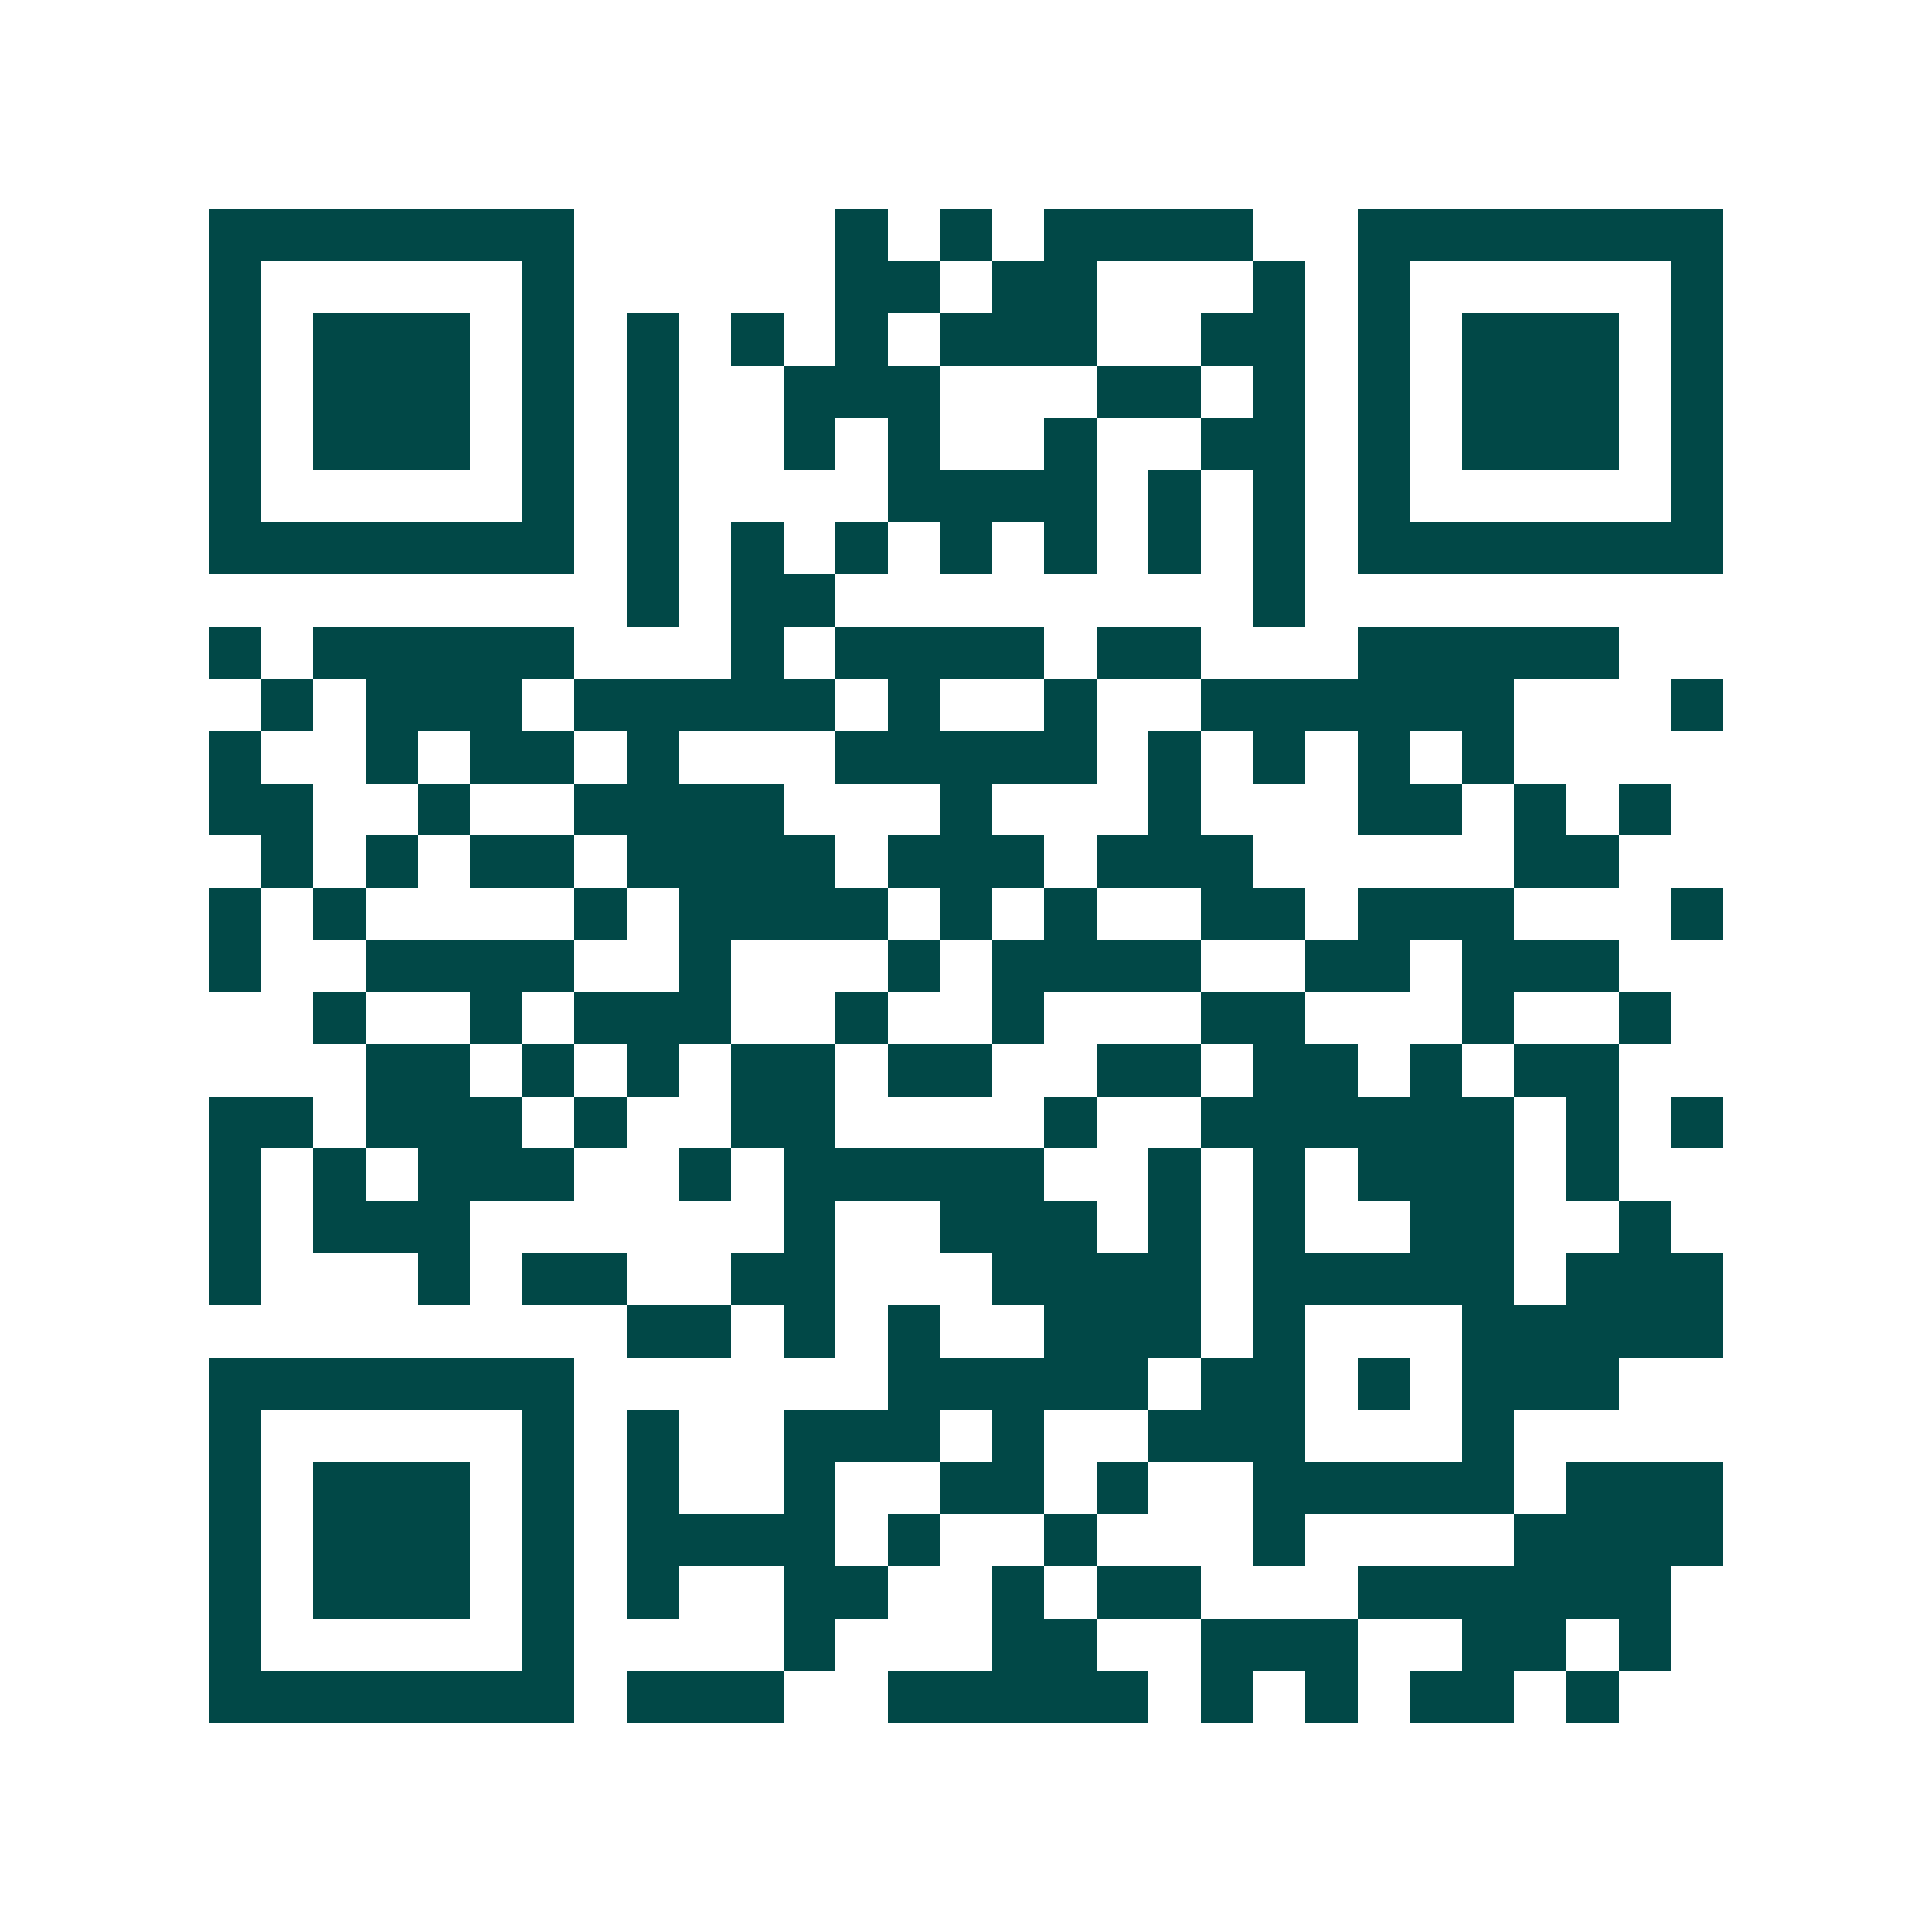 <svg xmlns="http://www.w3.org/2000/svg" width="200" height="200" viewBox="0 0 37 37" shape-rendering="crispEdges"><path fill="#ffffff" d="M0 0h37v37H0z"/><path stroke="#014847" d="M4 4.5h7m5 0h1m1 0h1m1 0h4m2 0h7M4 5.5h1m5 0h1m5 0h2m1 0h2m3 0h1m1 0h1m5 0h1M4 6.5h1m1 0h3m1 0h1m1 0h1m1 0h1m1 0h1m1 0h3m2 0h2m1 0h1m1 0h3m1 0h1M4 7.5h1m1 0h3m1 0h1m1 0h1m2 0h3m3 0h2m1 0h1m1 0h1m1 0h3m1 0h1M4 8.5h1m1 0h3m1 0h1m1 0h1m2 0h1m1 0h1m2 0h1m2 0h2m1 0h1m1 0h3m1 0h1M4 9.5h1m5 0h1m1 0h1m4 0h4m1 0h1m1 0h1m1 0h1m5 0h1M4 10.5h7m1 0h1m1 0h1m1 0h1m1 0h1m1 0h1m1 0h1m1 0h1m1 0h7M12 11.5h1m1 0h2m8 0h1M4 12.5h1m1 0h5m3 0h1m1 0h4m1 0h2m3 0h5M5 13.5h1m1 0h3m1 0h5m1 0h1m2 0h1m2 0h6m3 0h1M4 14.5h1m2 0h1m1 0h2m1 0h1m3 0h5m1 0h1m1 0h1m1 0h1m1 0h1M4 15.5h2m2 0h1m2 0h4m3 0h1m3 0h1m3 0h2m1 0h1m1 0h1M5 16.5h1m1 0h1m1 0h2m1 0h4m1 0h3m1 0h3m5 0h2M4 17.5h1m1 0h1m4 0h1m1 0h4m1 0h1m1 0h1m2 0h2m1 0h3m3 0h1M4 18.5h1m2 0h4m2 0h1m3 0h1m1 0h4m2 0h2m1 0h3M6 19.5h1m2 0h1m1 0h3m2 0h1m2 0h1m3 0h2m3 0h1m2 0h1M7 20.5h2m1 0h1m1 0h1m1 0h2m1 0h2m2 0h2m1 0h2m1 0h1m1 0h2M4 21.5h2m1 0h3m1 0h1m2 0h2m4 0h1m2 0h6m1 0h1m1 0h1M4 22.5h1m1 0h1m1 0h3m2 0h1m1 0h5m2 0h1m1 0h1m1 0h3m1 0h1M4 23.5h1m1 0h3m6 0h1m2 0h3m1 0h1m1 0h1m2 0h2m2 0h1M4 24.5h1m3 0h1m1 0h2m2 0h2m3 0h4m1 0h5m1 0h3M12 25.5h2m1 0h1m1 0h1m2 0h3m1 0h1m3 0h5M4 26.5h7m6 0h5m1 0h2m1 0h1m1 0h3M4 27.5h1m5 0h1m1 0h1m2 0h3m1 0h1m2 0h3m3 0h1M4 28.5h1m1 0h3m1 0h1m1 0h1m2 0h1m2 0h2m1 0h1m2 0h5m1 0h3M4 29.5h1m1 0h3m1 0h1m1 0h4m1 0h1m2 0h1m3 0h1m4 0h4M4 30.5h1m1 0h3m1 0h1m1 0h1m2 0h2m2 0h1m1 0h2m3 0h6M4 31.5h1m5 0h1m4 0h1m3 0h2m2 0h3m2 0h2m1 0h1M4 32.5h7m1 0h3m2 0h5m1 0h1m1 0h1m1 0h2m1 0h1"/></svg>
